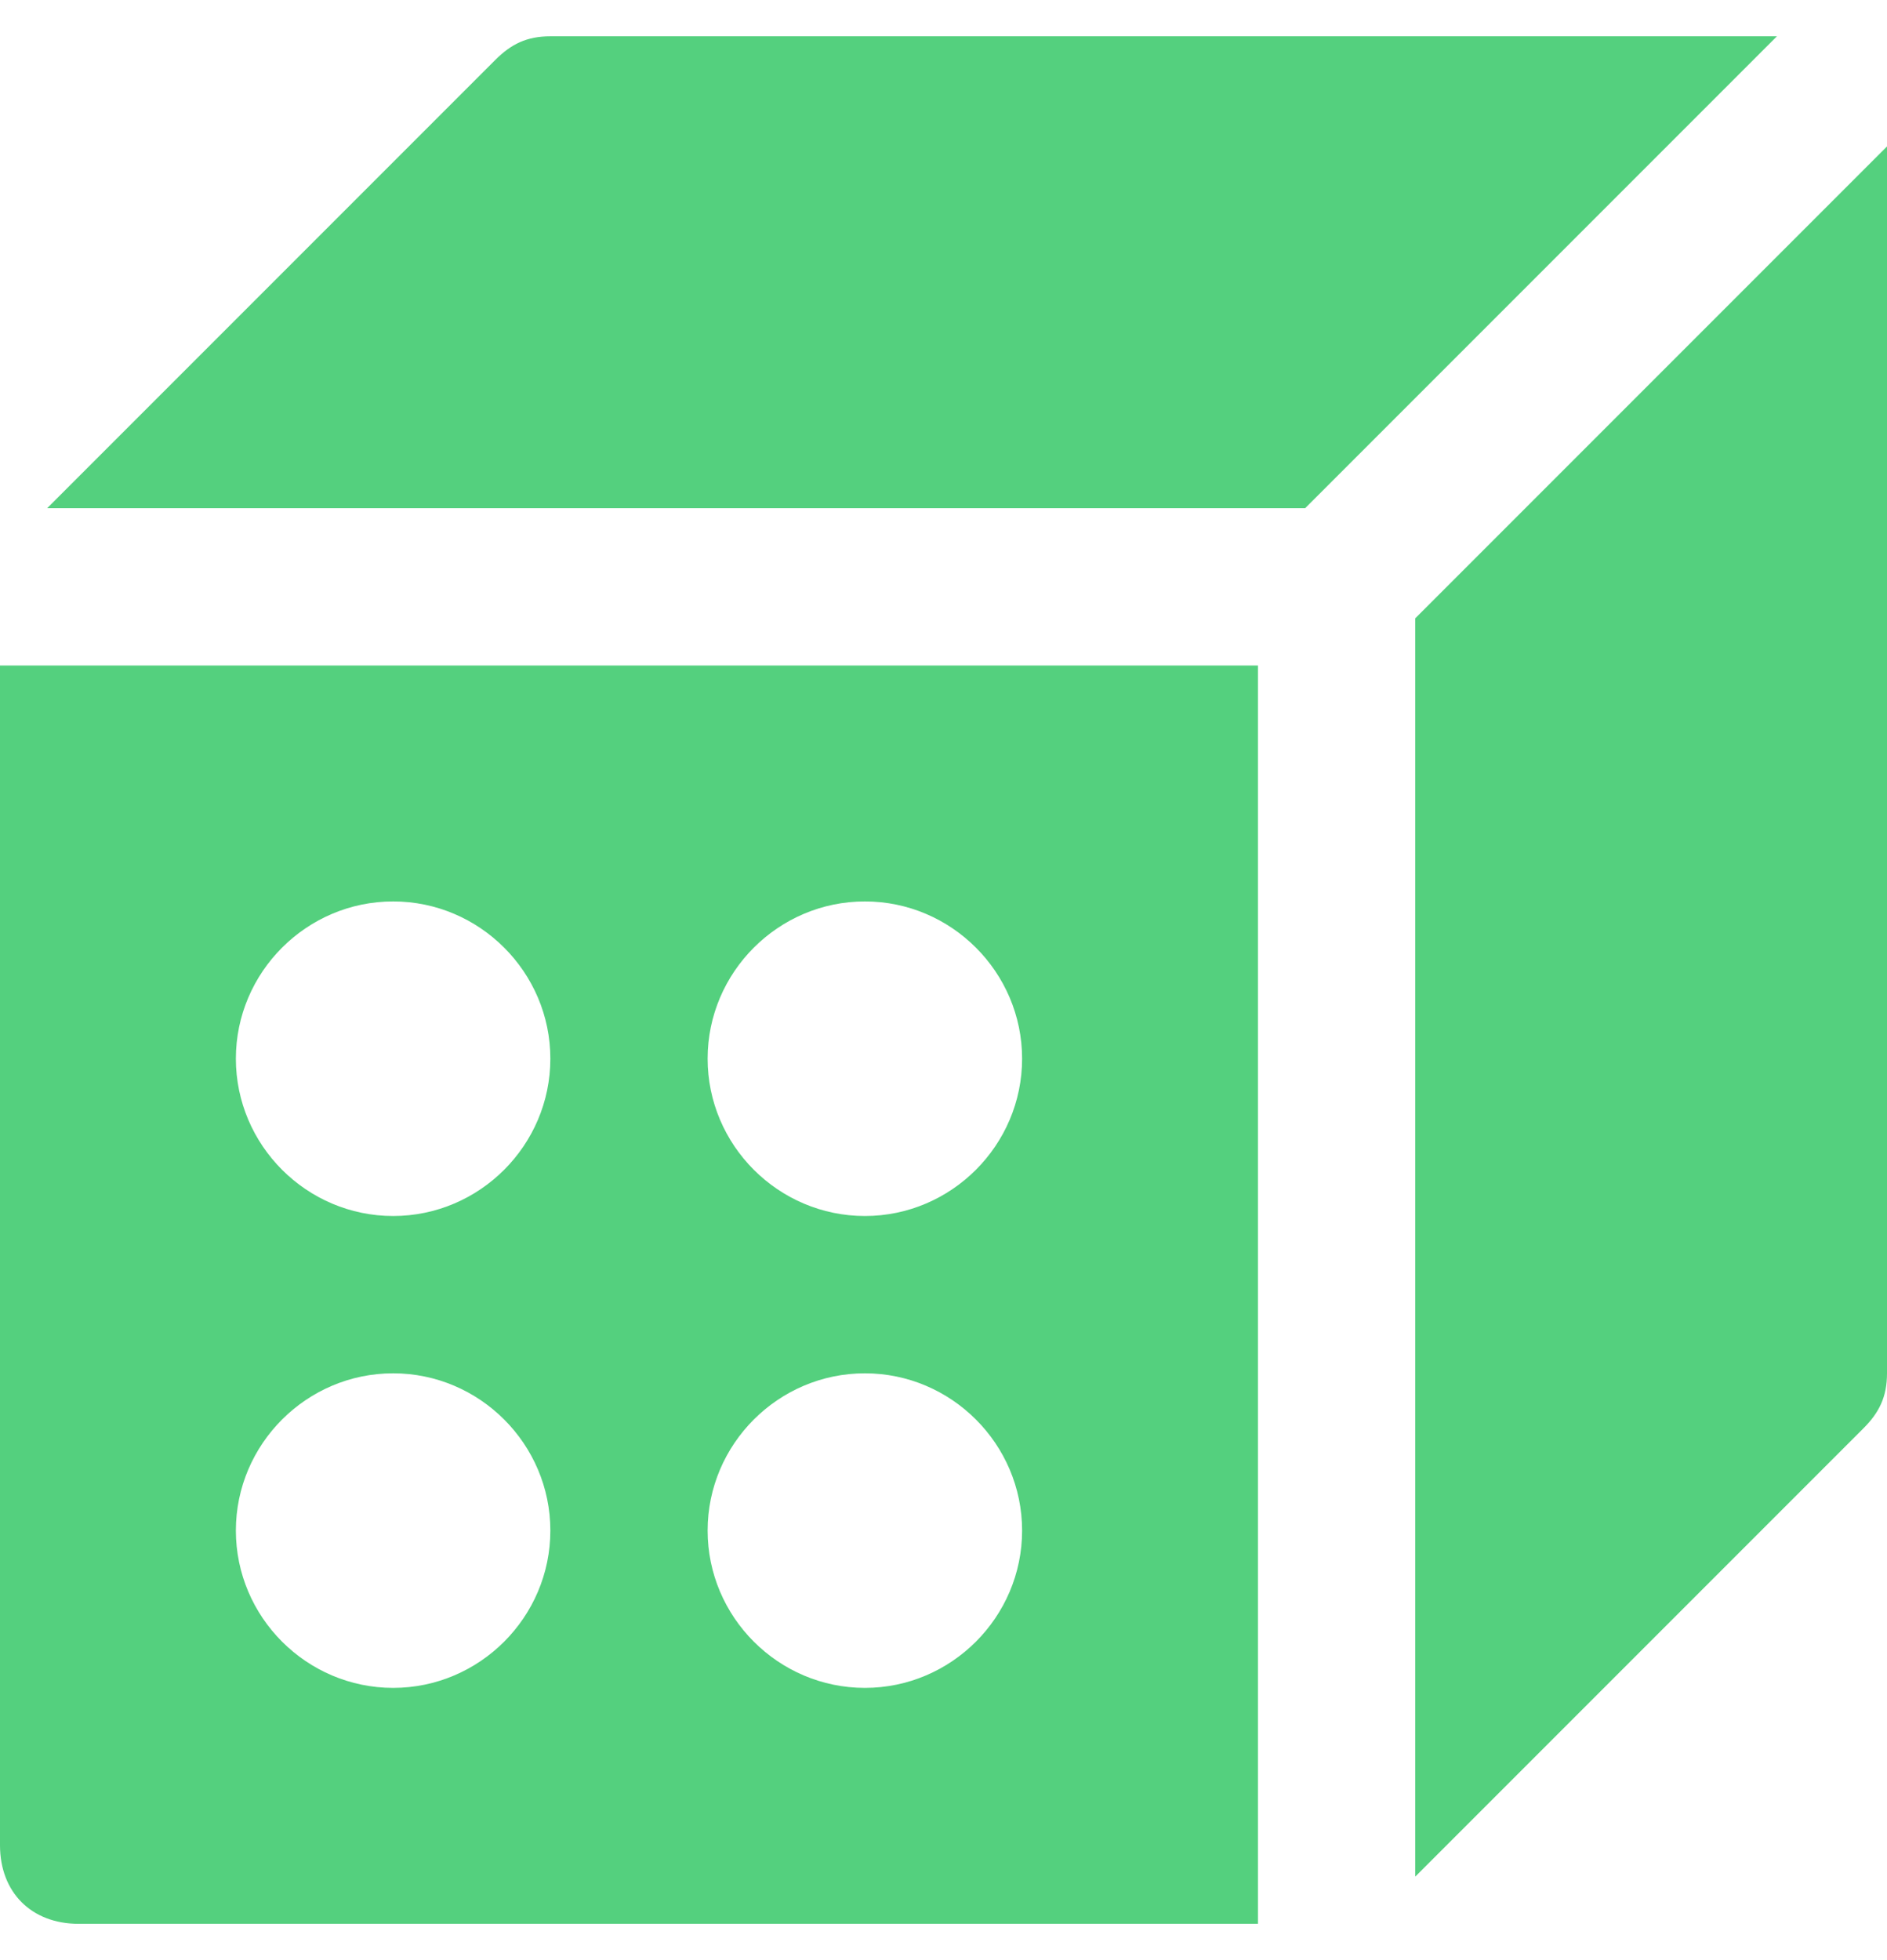 <?xml version="1.0" encoding="UTF-8"?>
<svg width="26px" height="27px" viewBox="0 0 26 27" version="1.1" xmlns="http://www.w3.org/2000/svg" xmlns:xlink="http://www.w3.org/1999/xlink">
    <!-- Generator: Sketch 53 (72520) - https://sketchapp.com -->
    <title>dice</title>
    <desc>Created with Sketch.</desc>
    <g id="Page-1" stroke="none" stroke-width="1" fill="none" fill-rule="evenodd">
        <g id="dice" fill="#54D07E" fill-rule="nonzero">
            <path d="M17.333,9.167 L0,9.167 L0,25.417 C0,26.067 0.433,26.5 1.083,26.5 L17.333,26.5 L17.333,9.167 Z M11.917,12.417 C13.108,12.417 14.083,13.392 14.083,14.583 C14.083,15.775 13.108,16.75 11.917,16.75 C10.725,16.75 9.75,15.775 9.75,14.583 C9.75,13.392 10.725,12.417 11.917,12.417 Z M5.417,23.25 C4.225,23.25 3.25,22.275 3.25,21.083 C3.25,19.892 4.225,18.917 5.417,18.917 C6.608,18.917 7.583,19.892 7.583,21.083 C7.583,22.275 6.608,23.25 5.417,23.25 Z M5.417,16.75 C4.225,16.75 3.25,15.775 3.25,14.583 C3.25,13.392 4.225,12.417 5.417,12.417 C6.608,12.417 7.583,13.392 7.583,14.583 C7.583,15.775 6.608,16.75 5.417,16.75 Z M11.917,23.25 C10.725,23.25 9.75,22.275 9.75,21.083 C9.75,19.892 10.725,18.917 11.917,18.917 C13.108,18.917 14.083,19.892 14.083,21.083 C14.083,22.275 13.108,23.25 11.917,23.25 Z" id="Shape"></path>
            <path d="M17.983,7 L24.483,0.5 L7.583,0.5 C7.258,0.5 7.042,0.608 6.825,0.825 L0.65,7 L17.983,7 Z" id="Path"></path>
            <path d="M19.5,8.517 L19.5,25.85 L25.675,19.675 C25.892,19.458 26,19.242 26,18.917 L26,2.017 L19.5,8.517 Z" id="Path"></path>
        </g>
    </g>
</svg>